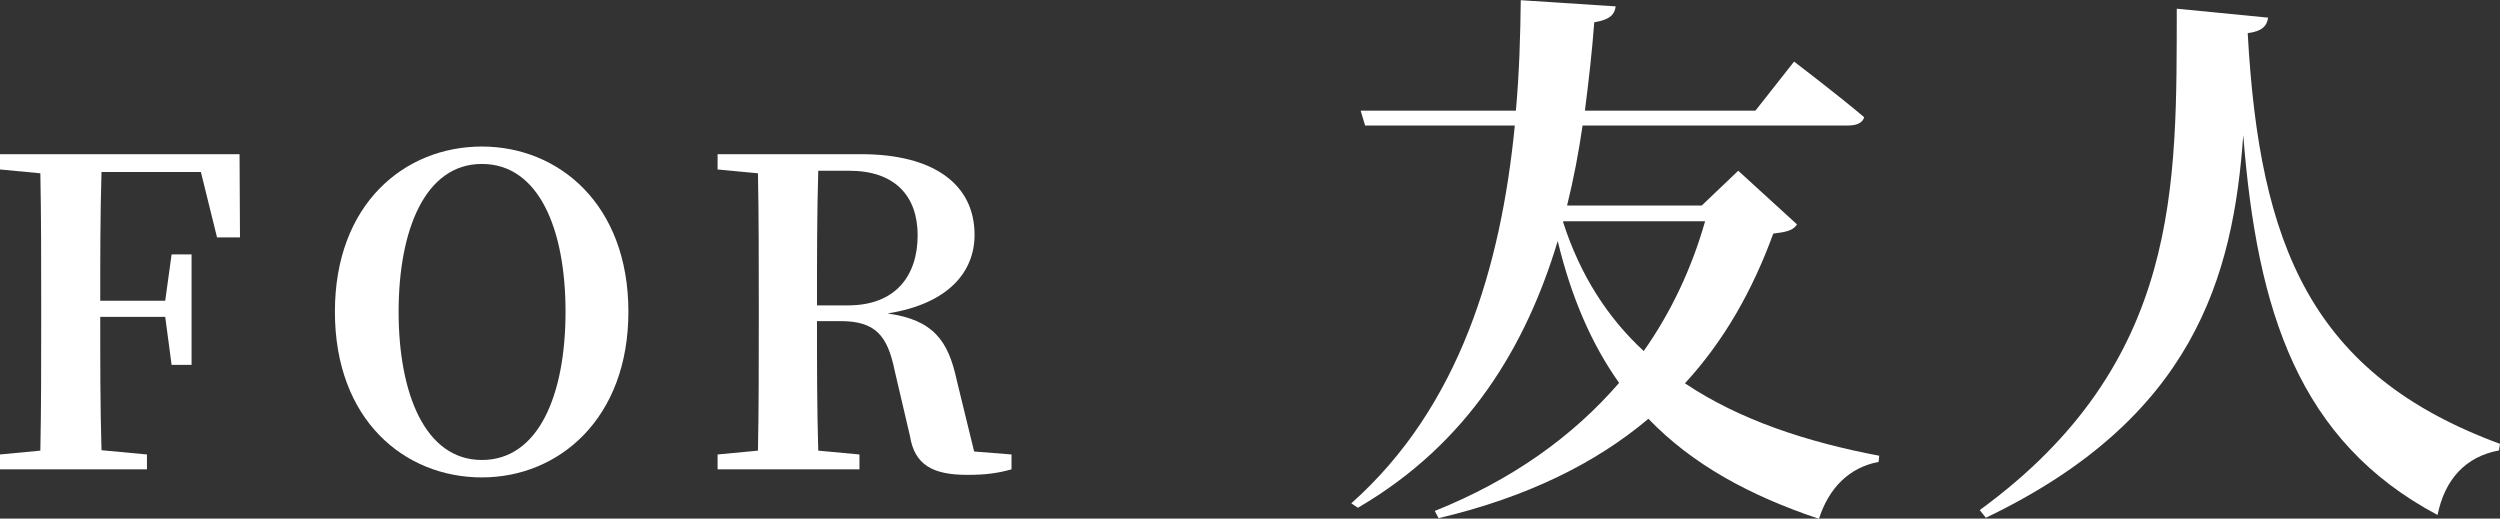<?xml version="1.0" encoding="UTF-8"?>
<svg id="_レイヤー_2" data-name="レイヤー 2" xmlns="http://www.w3.org/2000/svg" viewBox="0 0 117.72 24.42">
  <rect x="0" y="0" width="117.72" height="24.42" fill="#333333" stroke="none"/>
  <defs>
    <style>
      .cls-1 {
        fill: #fff;
      }
    </style>
  </defs>
  <g id="_レイヤー_1-2" data-name="レイヤー 1">
    <g>
      <path class="cls-1" d="M4.78,8.1c-.06,1.96-.06,3.96-.06,6.06h3.06l.3-2.18h.94v5.2h-.94l-.3-2.26h-3.06c0,2.22,0,4.28.06,6.28l2.14.2v.7H0v-.7l1.9-.18c.04-1.98.04-4,.04-6.04v-.98c0-2,0-4.02-.04-6.04l-1.9-.18v-.72h11.28l.02,3.92h-1.08l-.76-3.08h-4.68Z"/>
      <path class="cls-1" d="M29.59,14.68c0,5.02-3.26,7.8-6.9,7.8s-6.92-2.7-6.92-7.8,3.3-7.78,6.92-7.78,6.9,2.72,6.9,7.78ZM22.69,21.66c2.68,0,3.94-3.08,3.94-6.98s-1.26-6.96-3.94-6.96-3.92,3.12-3.92,6.96,1.24,6.98,3.92,6.98Z"/>
      <path class="cls-1" d="M47.63,21.4v.7c-.64.18-1.2.26-2.08.26-1.62,0-2.48-.46-2.7-1.82l-.72-3.08c-.34-1.66-.9-2.34-2.56-2.34h-1.1c0,2.1,0,4.12.06,6.1l1.94.18v.7h-6.68v-.7l1.9-.18c.04-1.98.04-4,.04-6.04v-.98c0-2,0-4.02-.04-6.04l-1.9-.18v-.72h6.76c3.42,0,5.34,1.42,5.34,3.8,0,1.7-1.18,3.24-4.1,3.7,2.16.3,2.86,1.28,3.26,3.14l.82,3.36,1.76.14ZM39.93,14.38c2.28,0,3.28-1.44,3.28-3.3s-1.08-3.04-3.22-3.04h-1.46c-.06,2.02-.06,4.04-.06,6.34h1.46Z"/>
      <path class="cls-1" d="M84.62,10.56c-.18.29-.47.36-1.12.44-.96,2.63-2.29,5.02-4.16,7.05,2.57,1.72,5.72,2.76,9.15,3.41l-.03.29c-1.38.26-2.34,1.22-2.81,2.68-3.25-1.09-5.95-2.55-8.03-4.71-2.47,2.08-5.69,3.69-9.88,4.68l-.18-.34c3.64-1.46,6.5-3.51,8.68-6.03-1.27-1.79-2.24-3.98-2.89-6.68-1.48,4.91-4.19,9.52-9.41,12.56l-.31-.21c5.12-4.55,7.05-11.18,7.7-17.79h-7.05l-.21-.7h7.31c.16-1.77.21-3.51.23-5.2l4.47.29c-.05.36-.23.62-1.01.75-.1,1.35-.26,2.76-.44,4.16h8.03l1.82-2.31s2.05,1.56,3.3,2.62c-.08.29-.39.39-.75.39h-12.51c-.18,1.25-.42,2.52-.73,3.77h6.34l1.72-1.64,2.76,2.52ZM73.6,10.45c.81,2.52,2.11,4.52,3.8,6.08,1.3-1.85,2.26-3.9,2.89-6.11h-6.68v.03Z"/>
      <path class="cls-1" d="M106.8.83c-.05.39-.29.65-.96.73.55,10.01,2.99,16.07,11.88,19.34l-.05.31c-1.56.29-2.55,1.35-2.89,3.04-6.55-3.48-8.5-9.59-9.15-17.89-.47,6.68-2.34,13.34-12.12,18.02l-.29-.36c9.52-6.94,9.26-15.34,9.28-23.61l4.29.42Z"/>
    </g>
  </g>
</svg>
